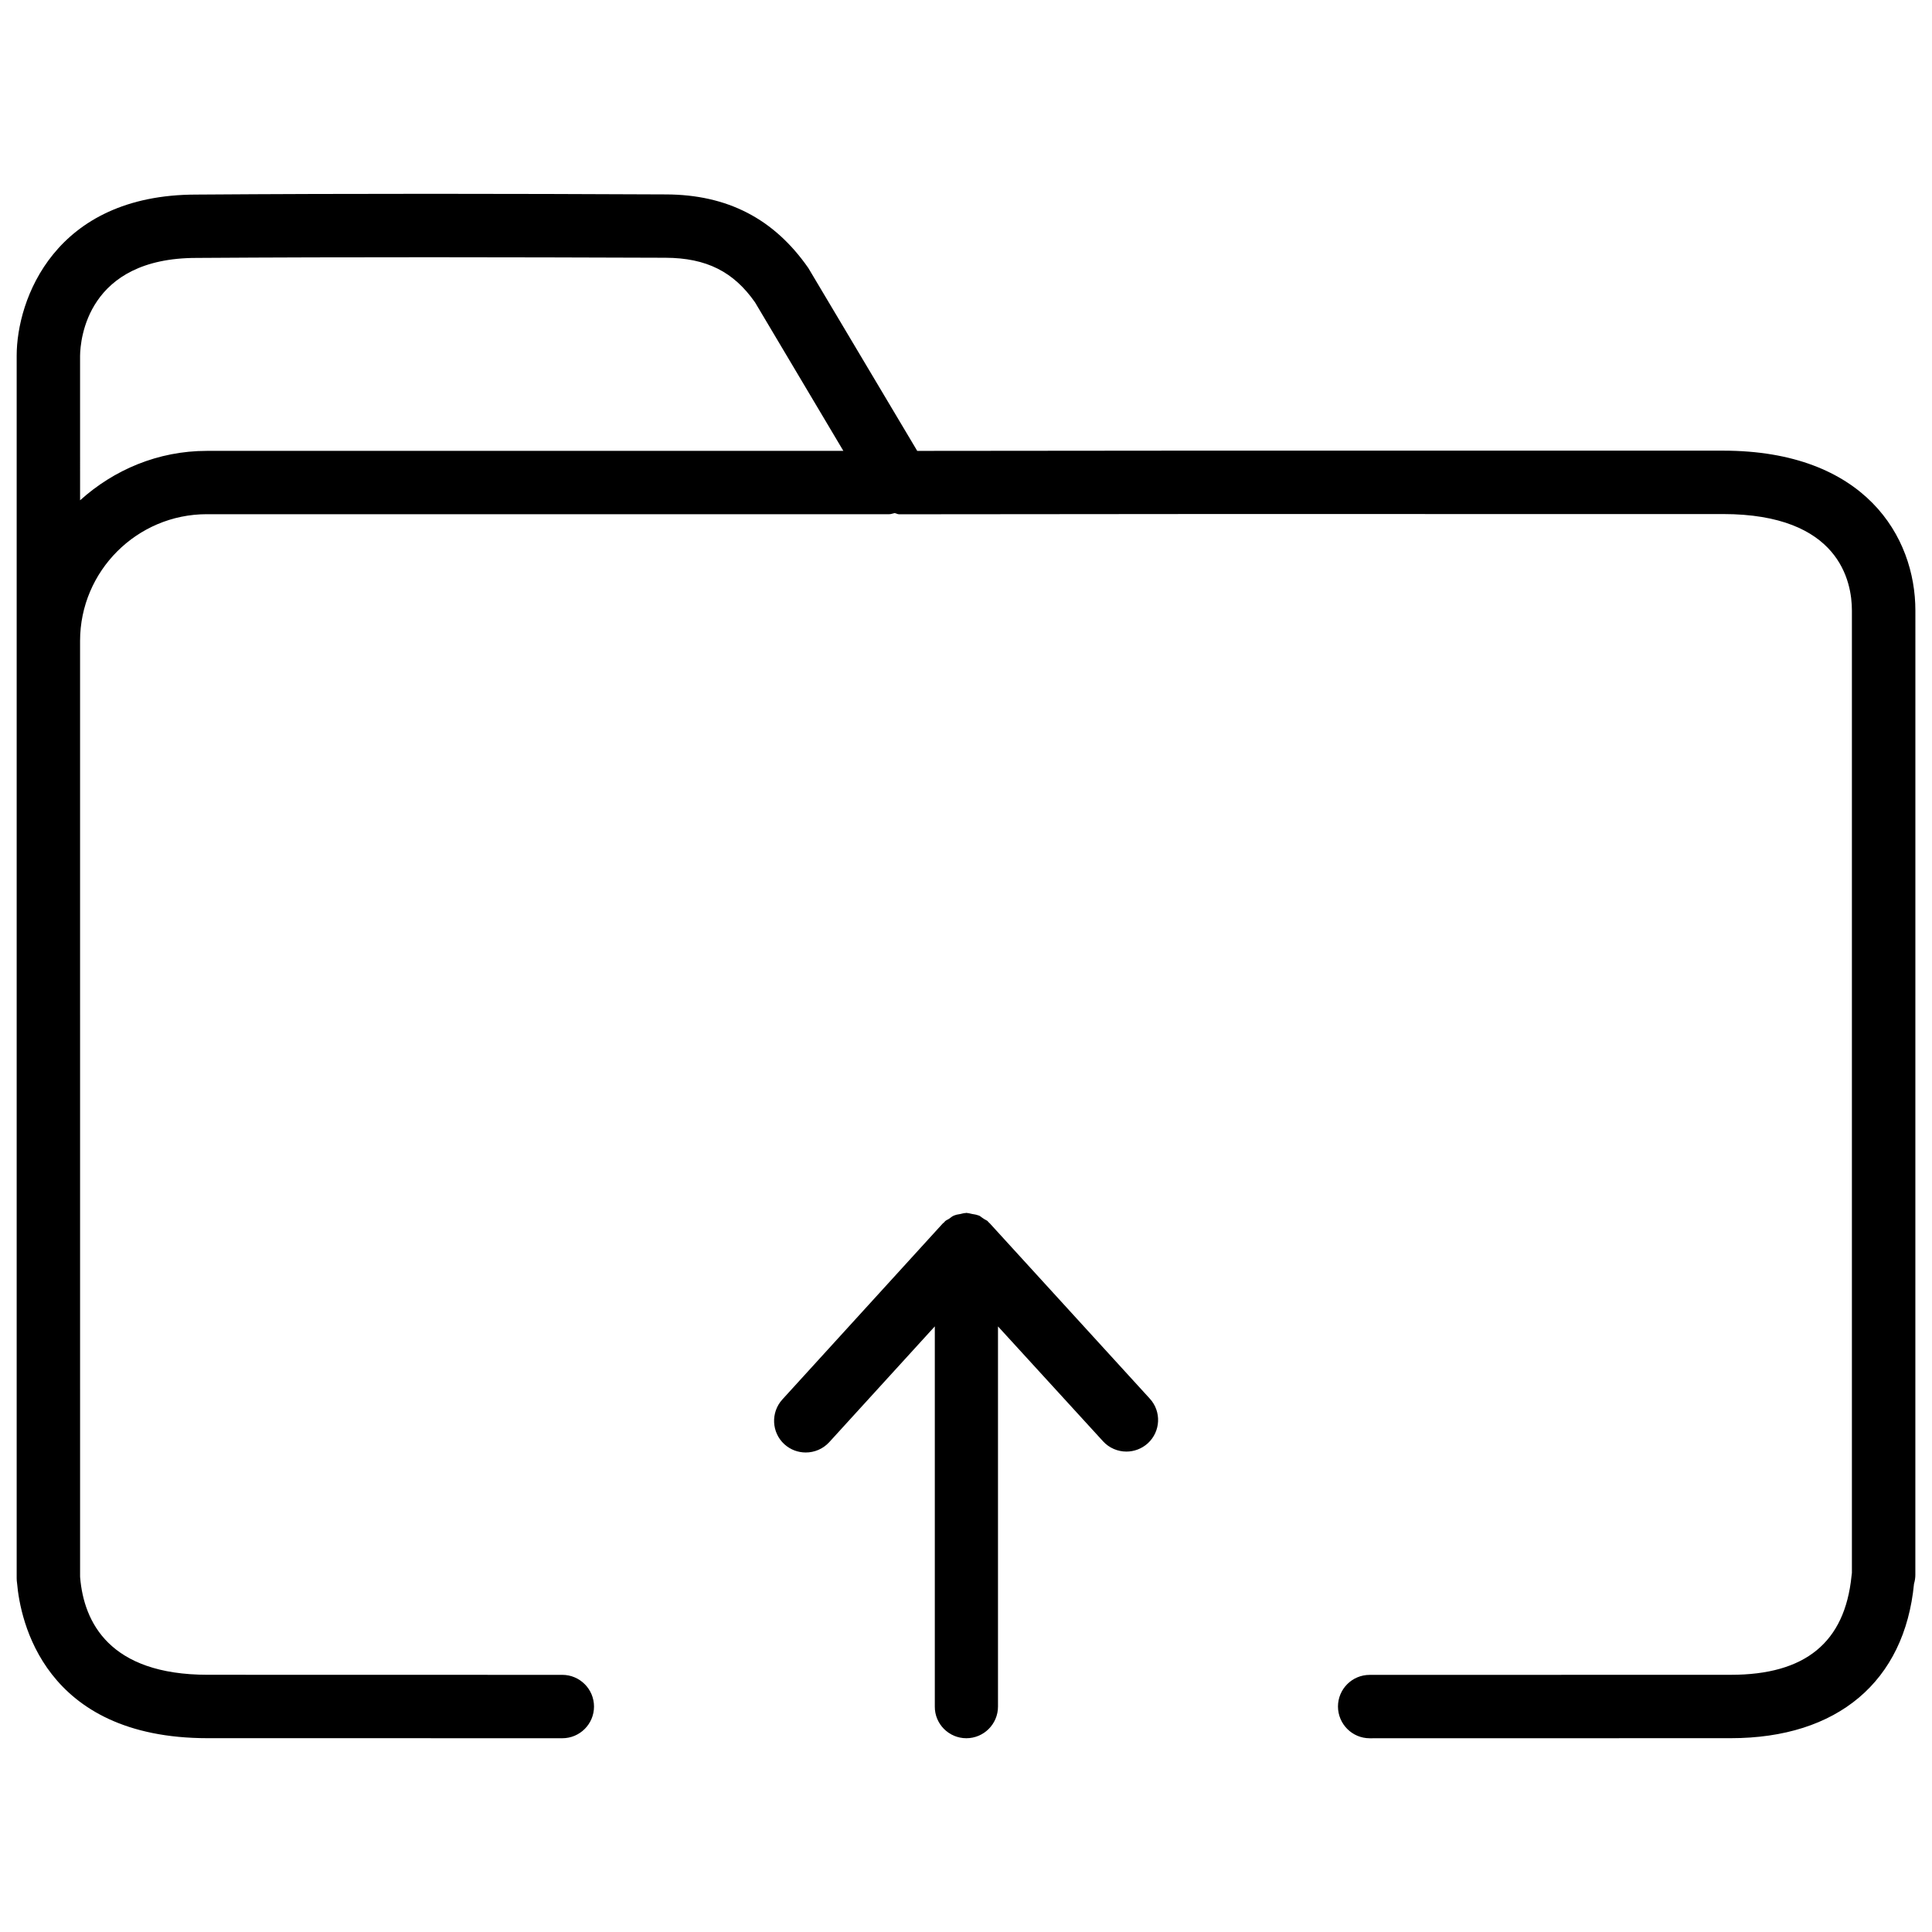 <?xml version="1.0" encoding="UTF-8"?>
<!-- The Best Svg Icon site in the world: iconSvg.co, Visit us! https://iconsvg.co -->
<svg width="800px" height="800px" version="1.1" viewBox="144 144 512 512" xmlns="http://www.w3.org/2000/svg">
 <defs>
  <clipPath id="a">
   <path d="m148.09 195h503.81v410h-503.81z"/>
  </clipPath>
 </defs>
 <path d="m400.08 604.65c4.641 0 8.398-3.758 8.398-8.398v-100.74l27.836 30.441c1.637 1.805 3.926 2.731 6.191 2.731 2.035 0 4.051-0.734 5.668-2.184 3.422-3.129 3.672-8.438 0.523-11.859l-42.426-46.477c-0.02-0.02-0.062-0.043-0.082-0.062l-0.355-0.355c-0.043-0.043-0.043-0.082-0.082-0.125-0.273-0.23-0.586-0.336-0.883-0.523-0.188-0.125-0.379-0.273-0.566-0.379-0.273-0.168-0.504-0.418-0.797-0.547-0.125-0.062-0.25-0.082-0.379-0.125-0.504-0.188-1.008-0.23-1.531-0.336-0.441-0.082-0.859-0.23-1.301-0.25-0.062 0-0.105-0.043-0.168-0.043s-0.105 0.043-0.168 0.043c-0.504 0-0.988 0.168-1.492 0.273-0.484 0.105-0.945 0.125-1.406 0.316-0.105 0.043-0.188 0.062-0.293 0.105-0.461 0.188-0.84 0.547-1.258 0.84-0.355 0.23-0.754 0.355-1.07 0.652-0.062 0.043-0.082 0.125-0.125 0.168-0.082 0.062-0.148 0.148-0.211 0.211s-0.148 0.082-0.211 0.148l-42.57 46.707c-3.106 3.422-2.875 8.754 0.547 11.859 1.617 1.469 3.633 2.184 5.668 2.184 2.266 0 4.555-0.922 6.215-2.731l27.98-30.691v100.74c-0.047 4.629 3.731 8.406 8.348 8.406z"/>
 <g clip-path="url(#a)">
  <path d="m199.04 604.63 93.98 0.02c4.641 0 8.398-3.758 8.398-8.398s-3.777-8.398-8.398-8.398l-93.98-0.02c-26.094 0-32.789-13.98-33.797-25.715 0-0.105-0.02-0.211-0.02-0.336l-0.004-247.93c0-18.516 15.074-33.586 33.586-33.586h180.87c0.504 0 0.922-0.211 1.406-0.293 0.418 0.062 0.777 0.316 1.195 0.316h0.02c53.363-0.082 106.7-0.082 160.09-0.062h58.211c30.859 0 34.176 17.887 34.176 25.566v255.03c-0.043 0.355-0.082 0.672-0.105 0.859-1.785 17.59-12.238 26.156-31.992 26.156l-95.703 0.02c-4.641 0-8.398 3.758-8.398 8.398 0.02 4.641 3.777 8.398 8.398 8.398l95.703-0.02c28.316 0 46.055-15.031 48.555-40.914 0.23-0.777 0.355-1.574 0.355-2.371l0.008-255.56c0-19.543-13.371-42.363-50.988-42.363h-58.211c-51.766-0.02-103.57-0.02-155.32 0.062l-28.863-48.469c-9.109-13.078-21.453-19.461-37.785-19.5-41.547-0.191-83.051-0.254-124.4 0.043-37.641 0-47.609 27.918-47.609 42.699v324.01c0 0.441 0.043 0.883 0.105 1.301 0.836 9.637 6.945 41.062 50.527 41.062zm-2.961-392.28c41.395-0.273 82.793-0.188 124.27-0.043 10.895 0.043 18.074 3.715 23.742 11.82l23.406 39.359h-168.69c-12.953 0-24.645 5.039-33.586 13.098l-0.004-38.289c0.062-4.324 1.848-25.945 30.859-25.945z"/>
 </g>
</svg>